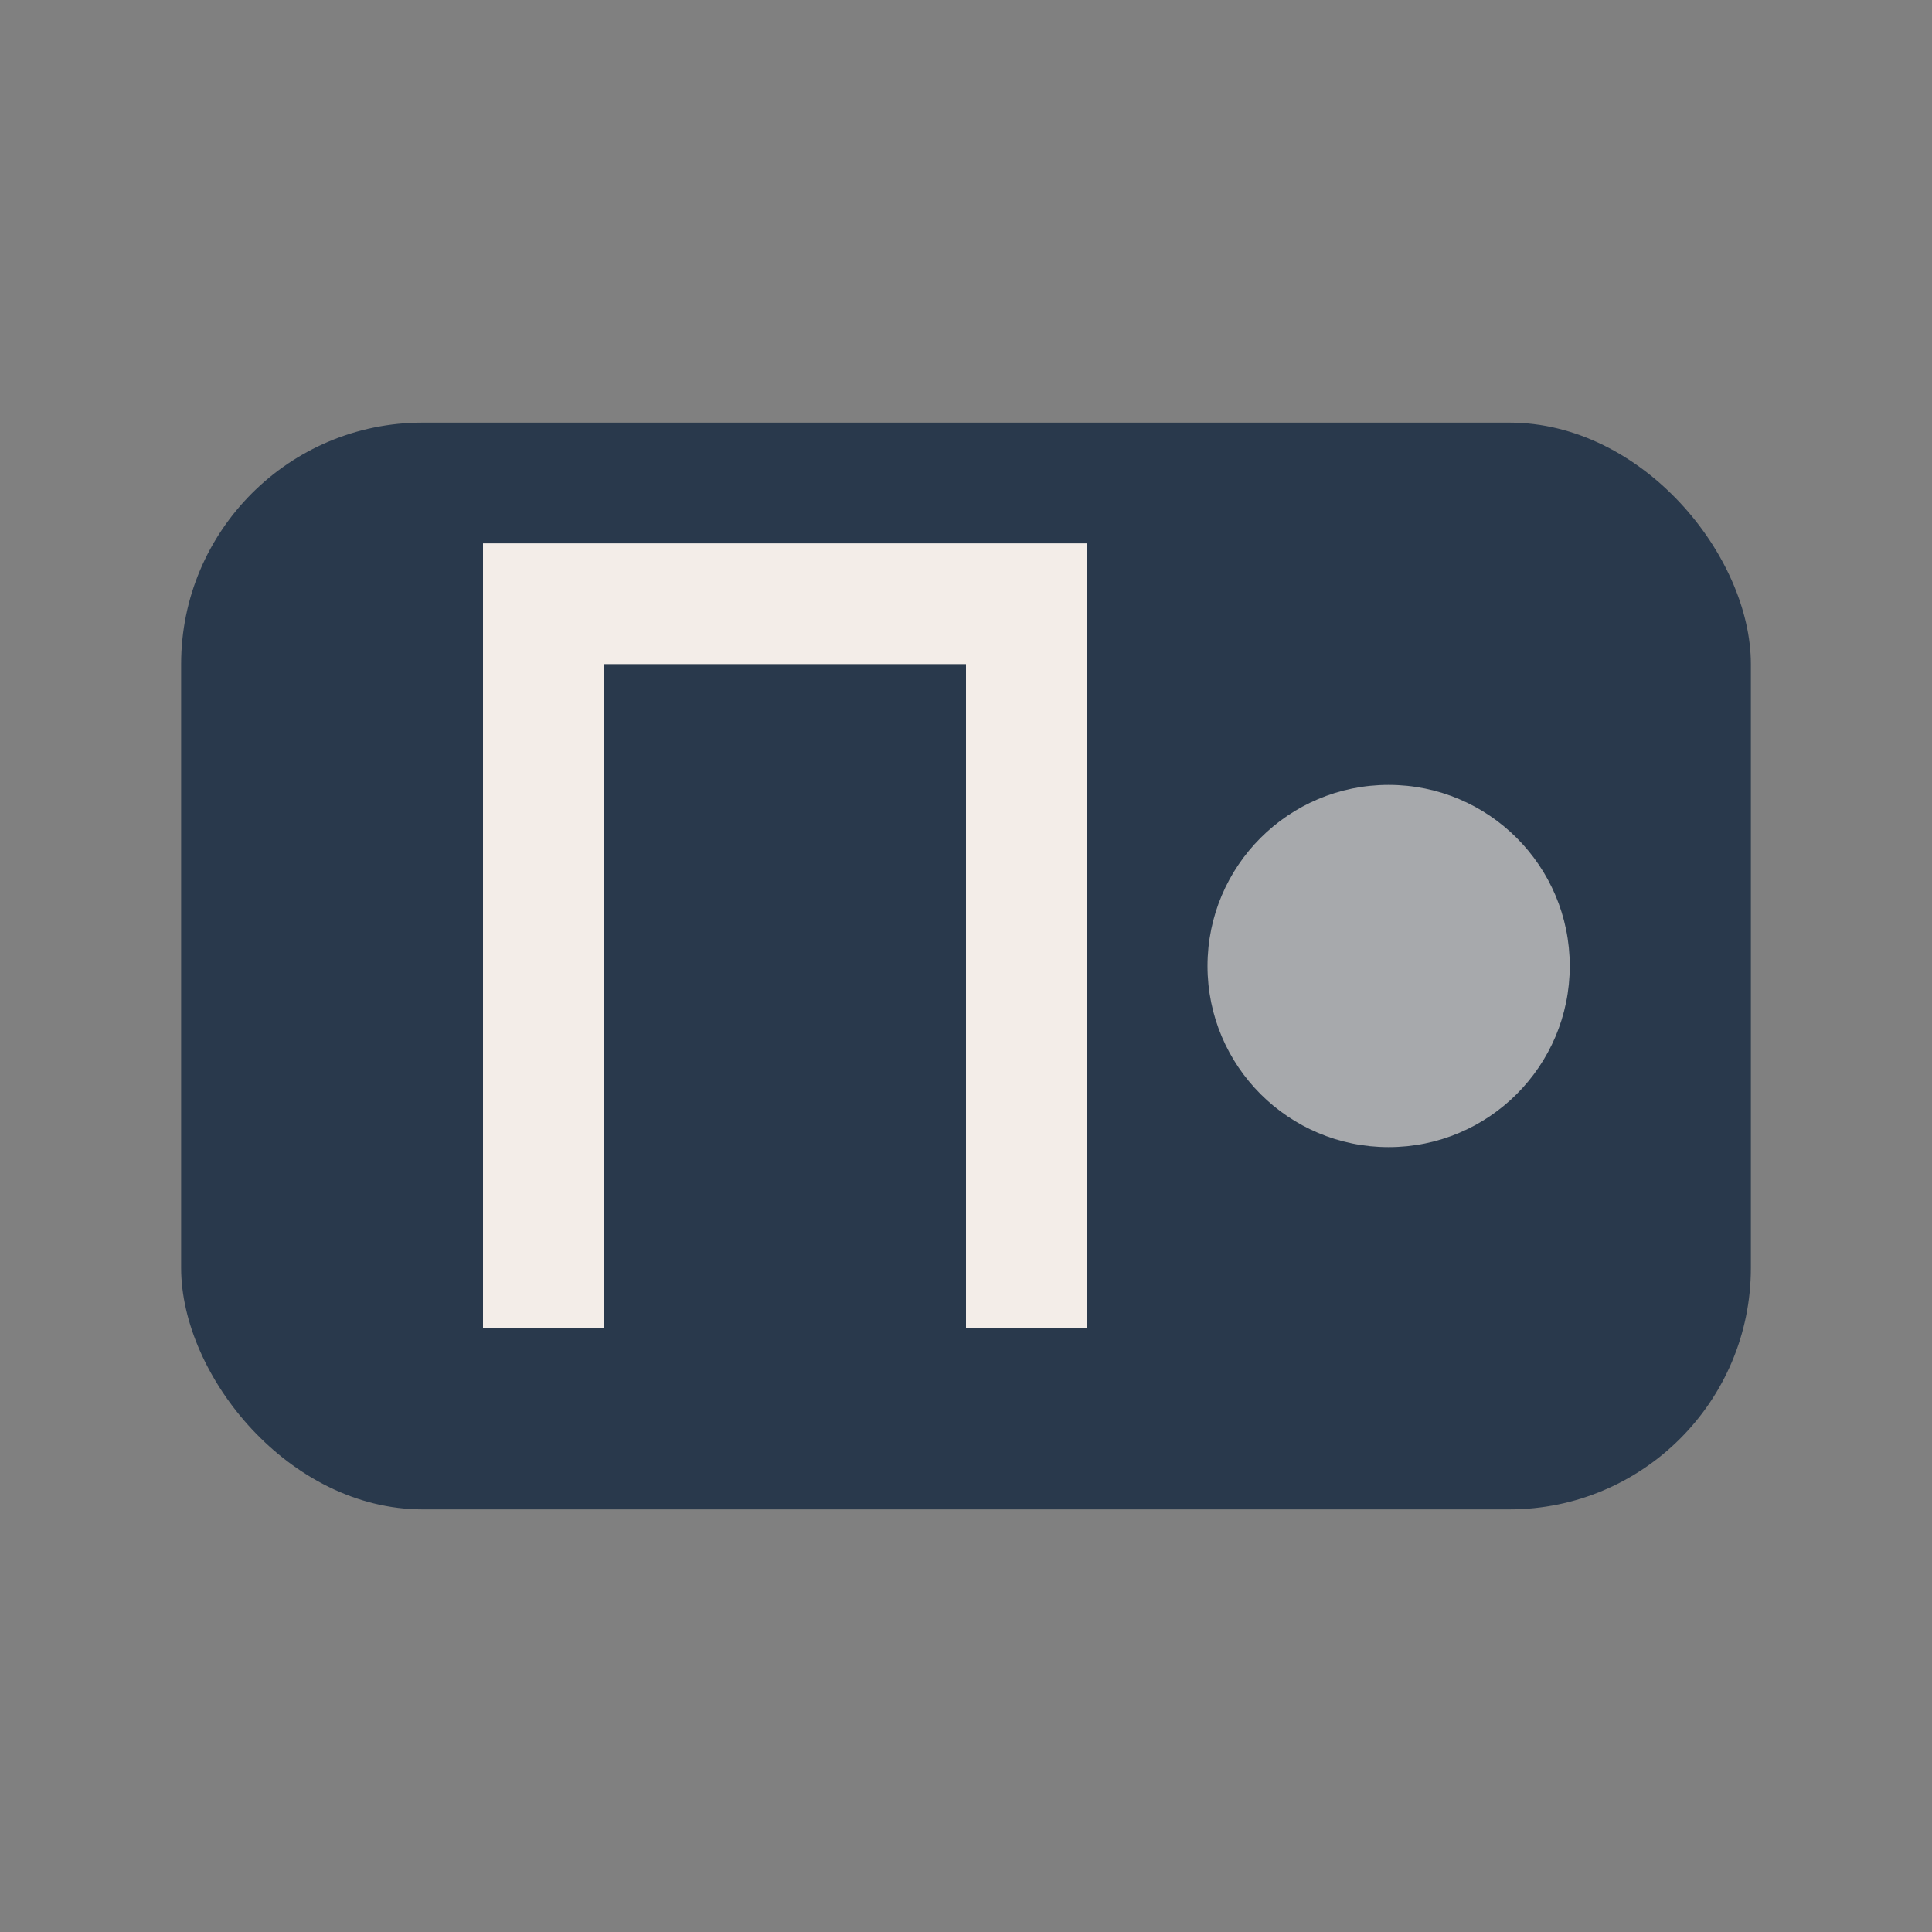 <?xml version="1.0" encoding="UTF-8"?>
<svg xmlns="http://www.w3.org/2000/svg" width="32" height="32" viewBox="0 0 32 32"><rect x="0" y="0" width="32" height="32" fill="#808080" stroke="none"/><rect x="3" y="7" width="26" height="18" rx="4" fill="#29394C"/><path d="M9 22V10h8v12" stroke="#F3EDE8" stroke-width="2" fill="none"/><circle cx="23" cy="16" r="3" fill="#A7A9AC"/></svg>